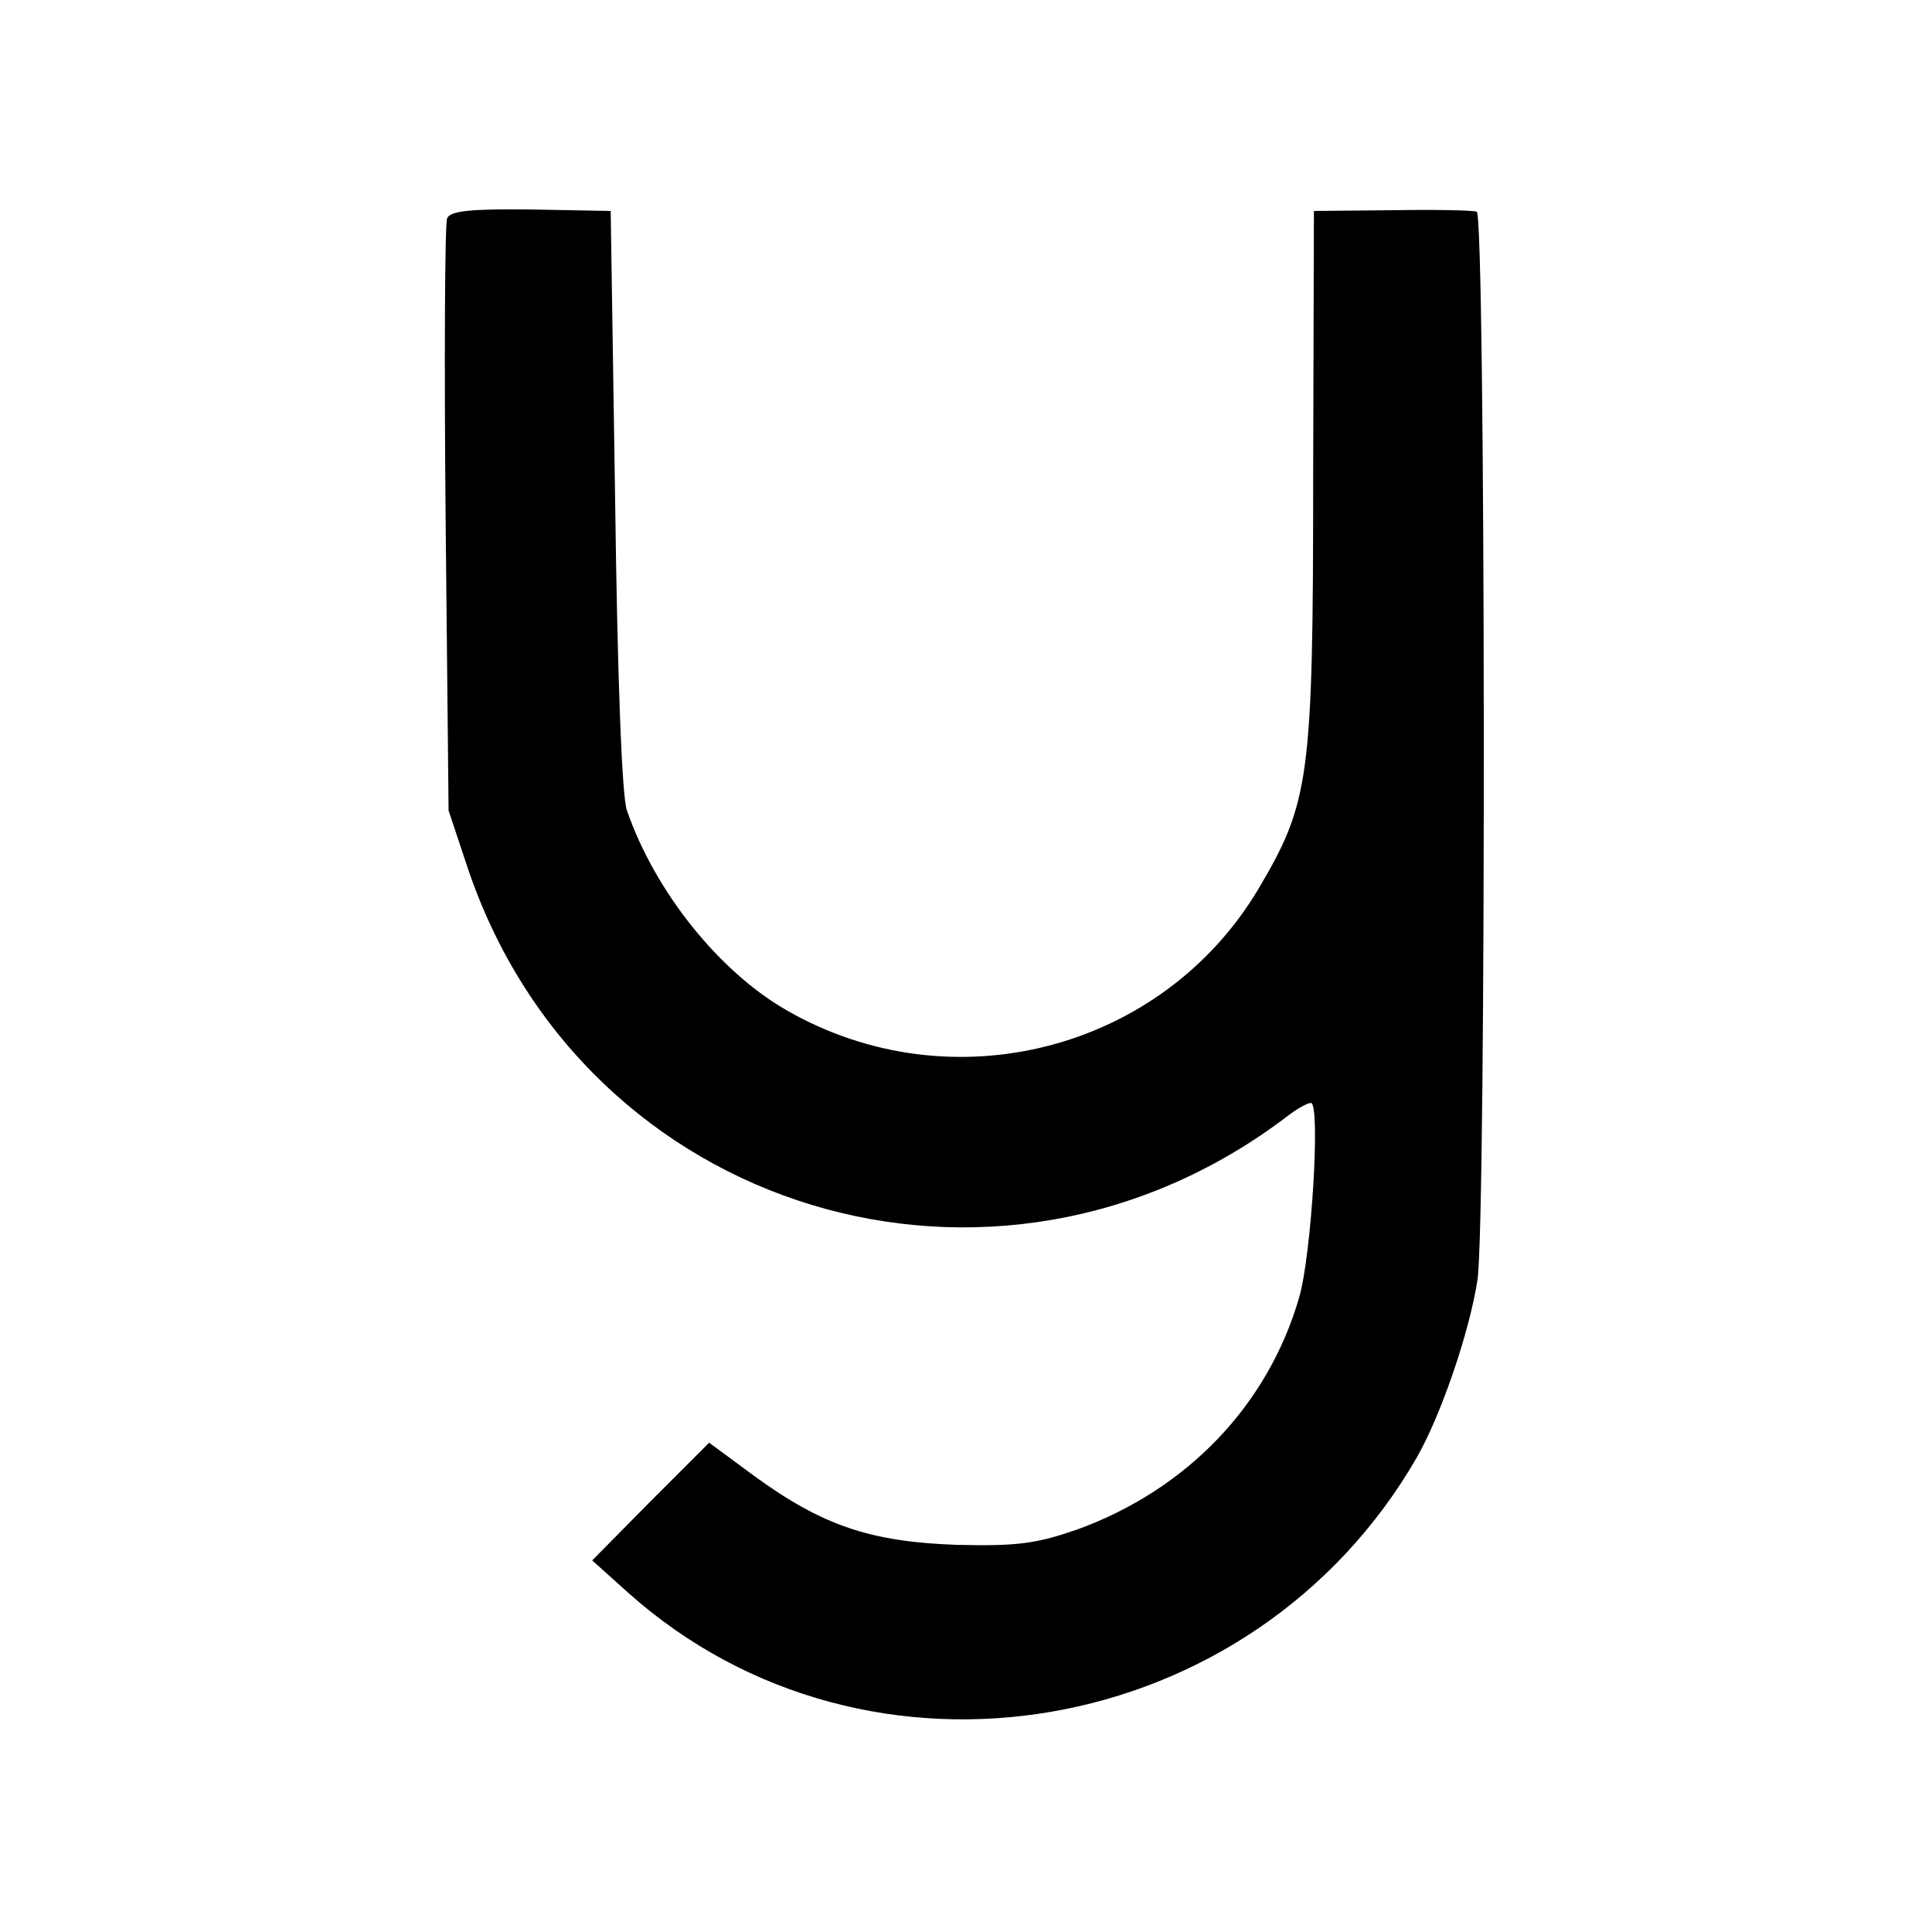 <?xml version="1.0" standalone="no"?>
<!DOCTYPE svg PUBLIC "-//W3C//DTD SVG 20010904//EN"
 "http://www.w3.org/TR/2001/REC-SVG-20010904/DTD/svg10.dtd">
<svg version="1.0" xmlns="http://www.w3.org/2000/svg"
 width="261pt" height="261pt" viewBox="0 0 261 261"
 preserveAspectRatio="xMidYMid meet">
<g transform="translate(0,261) scale(0.1,-0.1)"
fill="#000000" stroke="none">
<path d="M604 2315 c-3 -7 -4 -190 -2 -406 l4 -394 26 -78 c157 -466 713 -635
1107 -335 13 10 27 18 32 18 13 0 1 -205 -16 -263 -42 -145 -151 -259 -299
-313 -55 -19 -80 -23 -163 -21 -117 4 -182 26 -274 93 l-61 45 -79 -79 -79
-80 49 -44 c324 -289 844 -200 1065 183 33 58 71 169 82 240 12 82 11 1438 -1
1443 -5 2 -57 3 -115 2 l-105 -1 -1 -360 c0 -408 -5 -439 -74 -556 -130 -218
-414 -292 -637 -164 -91 52 -178 160 -216 270 -7 18 -13 186 -16 420 l-6 390
-108 2 c-82 1 -109 -2 -113 -12z"/>
</g>
</svg>
